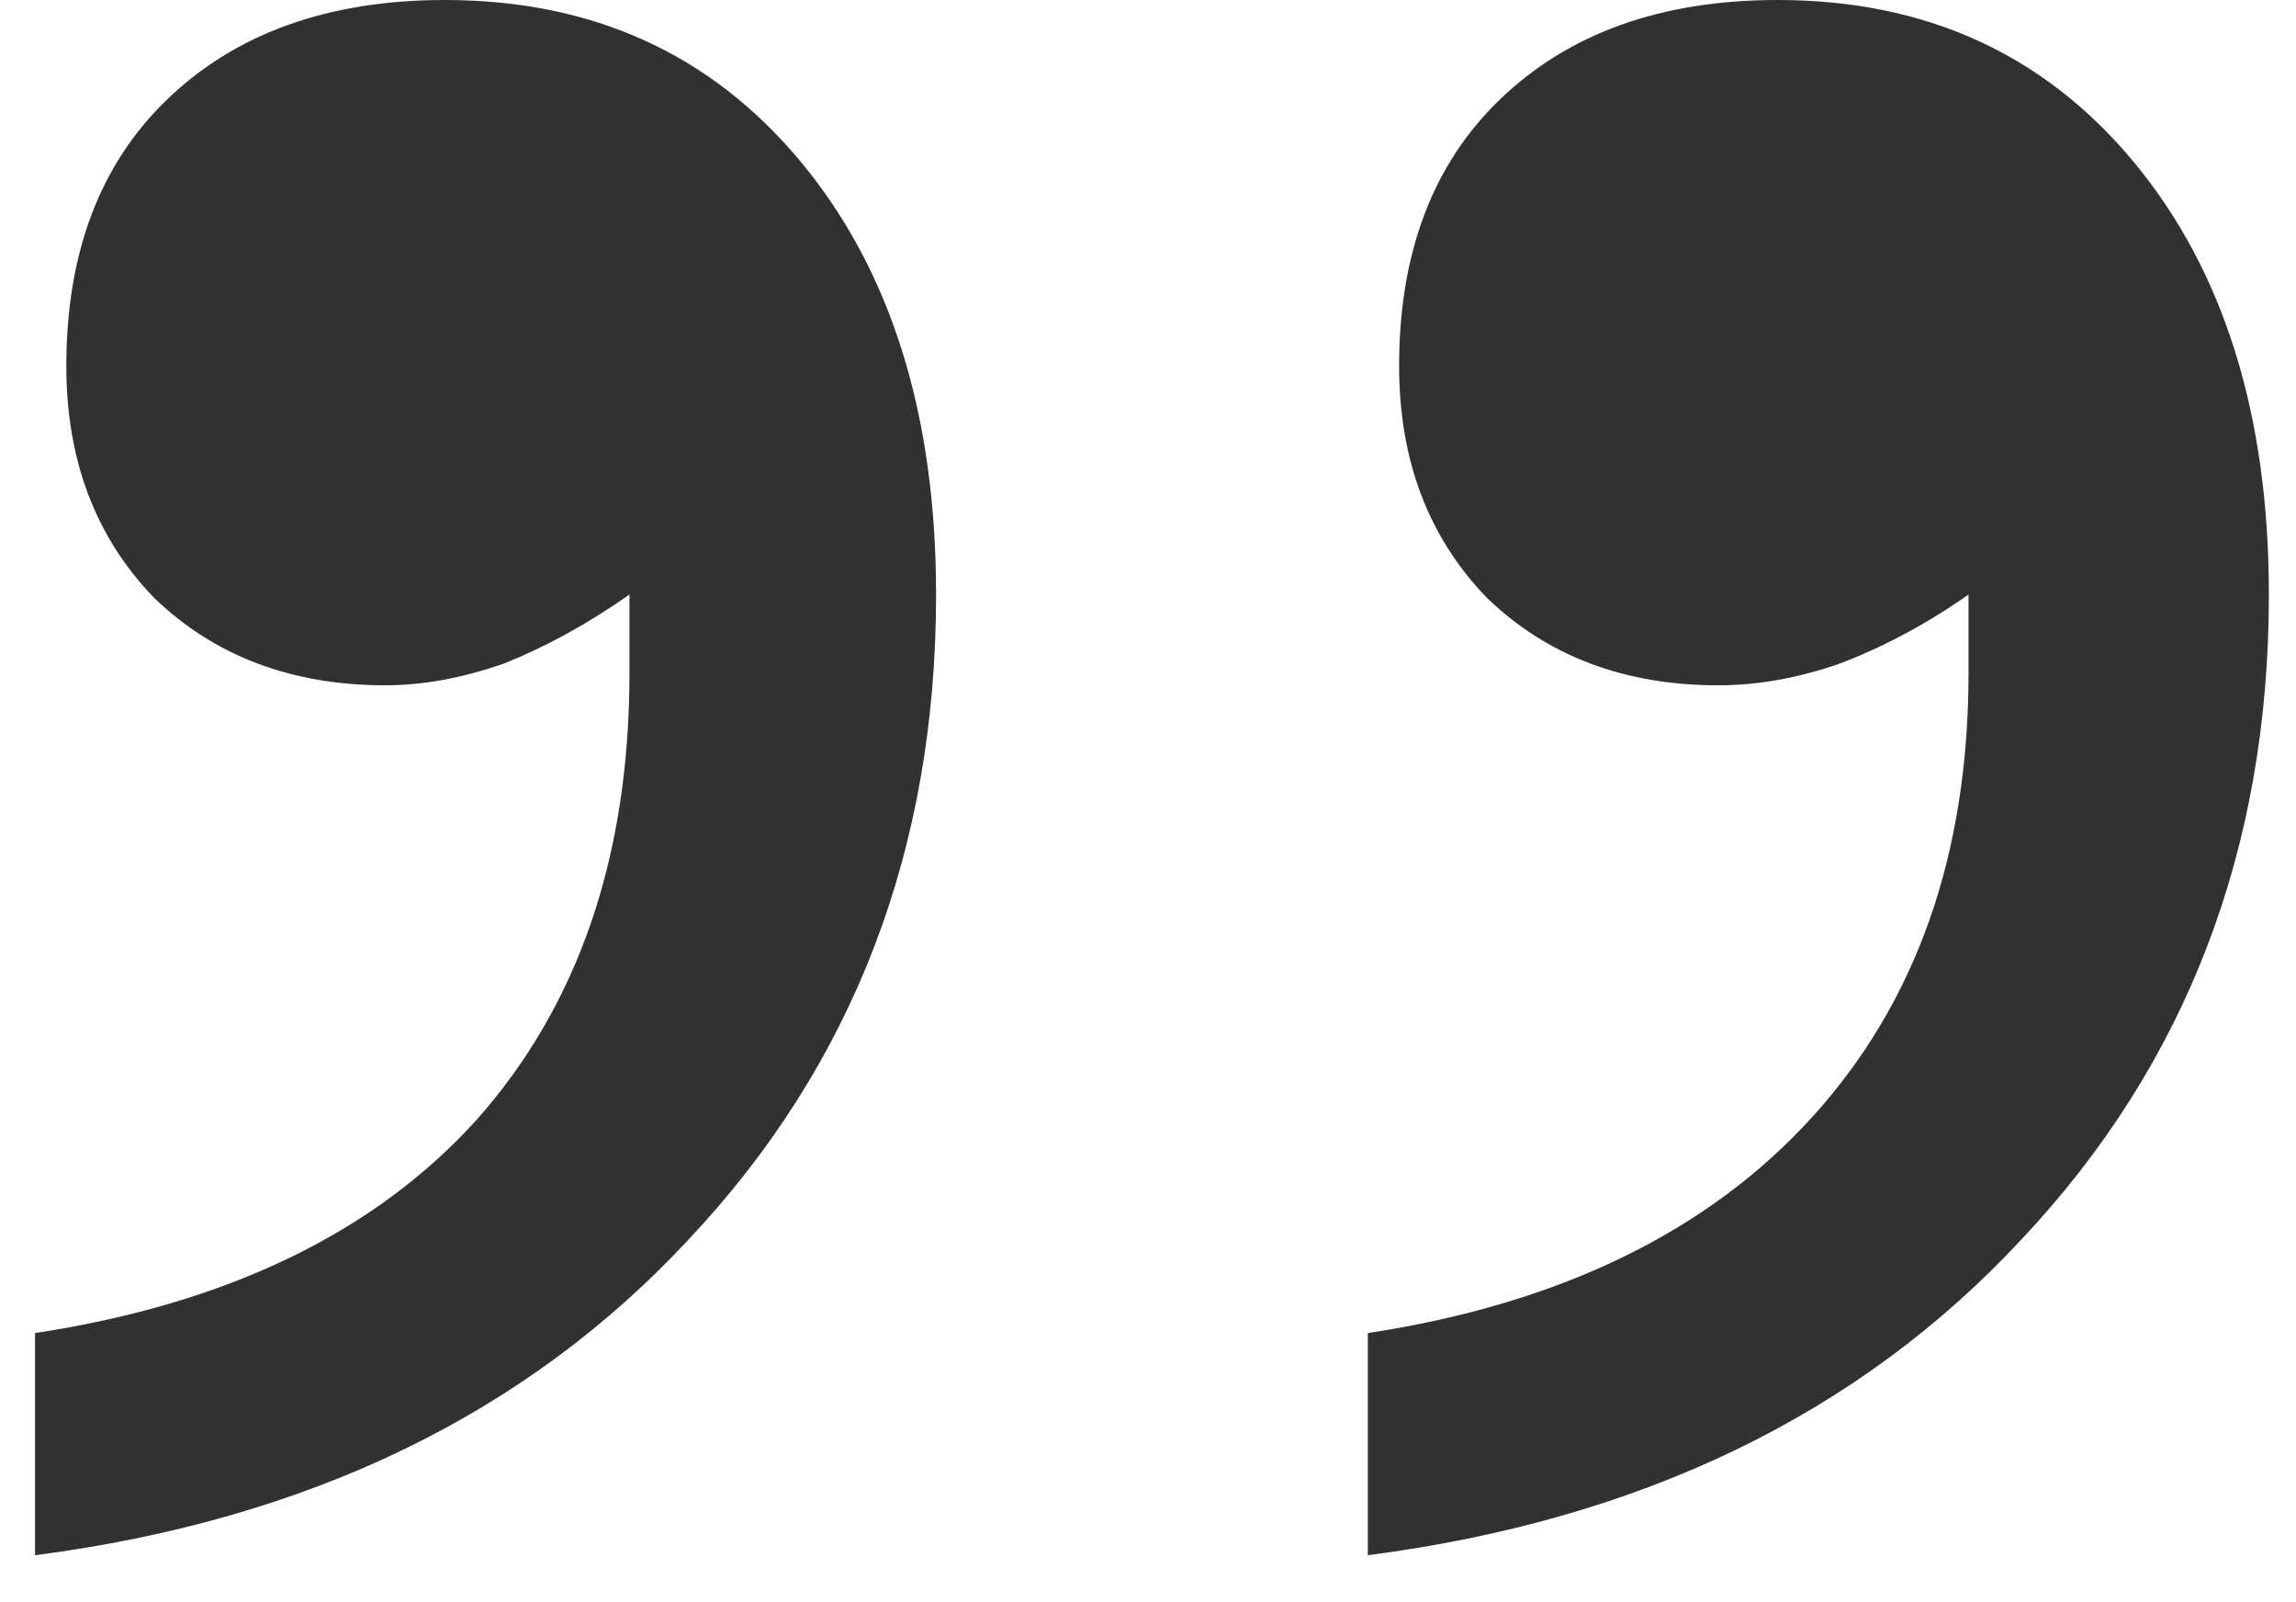 <svg width="43" height="30" viewBox="0 0 43 30" fill="none" xmlns="http://www.w3.org/2000/svg">
<path d="M25.617 29.121L25.617 24.961C29.211 24.414 31.984 23.066 33.938 20.918C35.891 18.77 36.867 15.996 36.867 12.598L36.867 11.133C36.086 11.68 35.285 12.109 34.465 12.422C33.684 12.695 32.922 12.832 32.18 12.832C30.422 12.832 28.977 12.285 27.844 11.191C26.75 10.059 26.203 8.613 26.203 6.855C26.203 4.746 26.828 3.086 28.078 1.875C29.367 0.625 31.105 5.32391e-06 33.293 5.70639e-06C36.066 6.19131e-06 38.293 1.016 39.973 3.047C41.652 5.078 42.492 7.773 42.492 11.133C42.492 15.898 40.949 19.922 37.863 23.203C34.816 26.484 30.734 28.457 25.617 29.121ZM0.656 29.121L0.656 24.961C4.25 24.414 7.004 23.086 8.918 20.977C10.832 18.828 11.789 16.035 11.789 12.598L11.789 11.133C11.008 11.68 10.227 12.109 9.445 12.422C8.664 12.695 7.922 12.832 7.219 12.832C5.461 12.832 4.016 12.285 2.883 11.191C1.789 10.059 1.242 8.613 1.242 6.855C1.242 4.746 1.867 3.086 3.117 1.875C4.406 0.625 6.145 9.59602e-07 8.332 1.34208e-06C11.105 1.827e-06 13.332 1.016 15.012 3.047C16.691 5.078 17.531 7.773 17.531 11.133C17.531 15.898 15.988 19.922 12.902 23.203C9.855 26.484 5.773 28.457 0.656 29.121Z" fill="#313131"/>
</svg>

